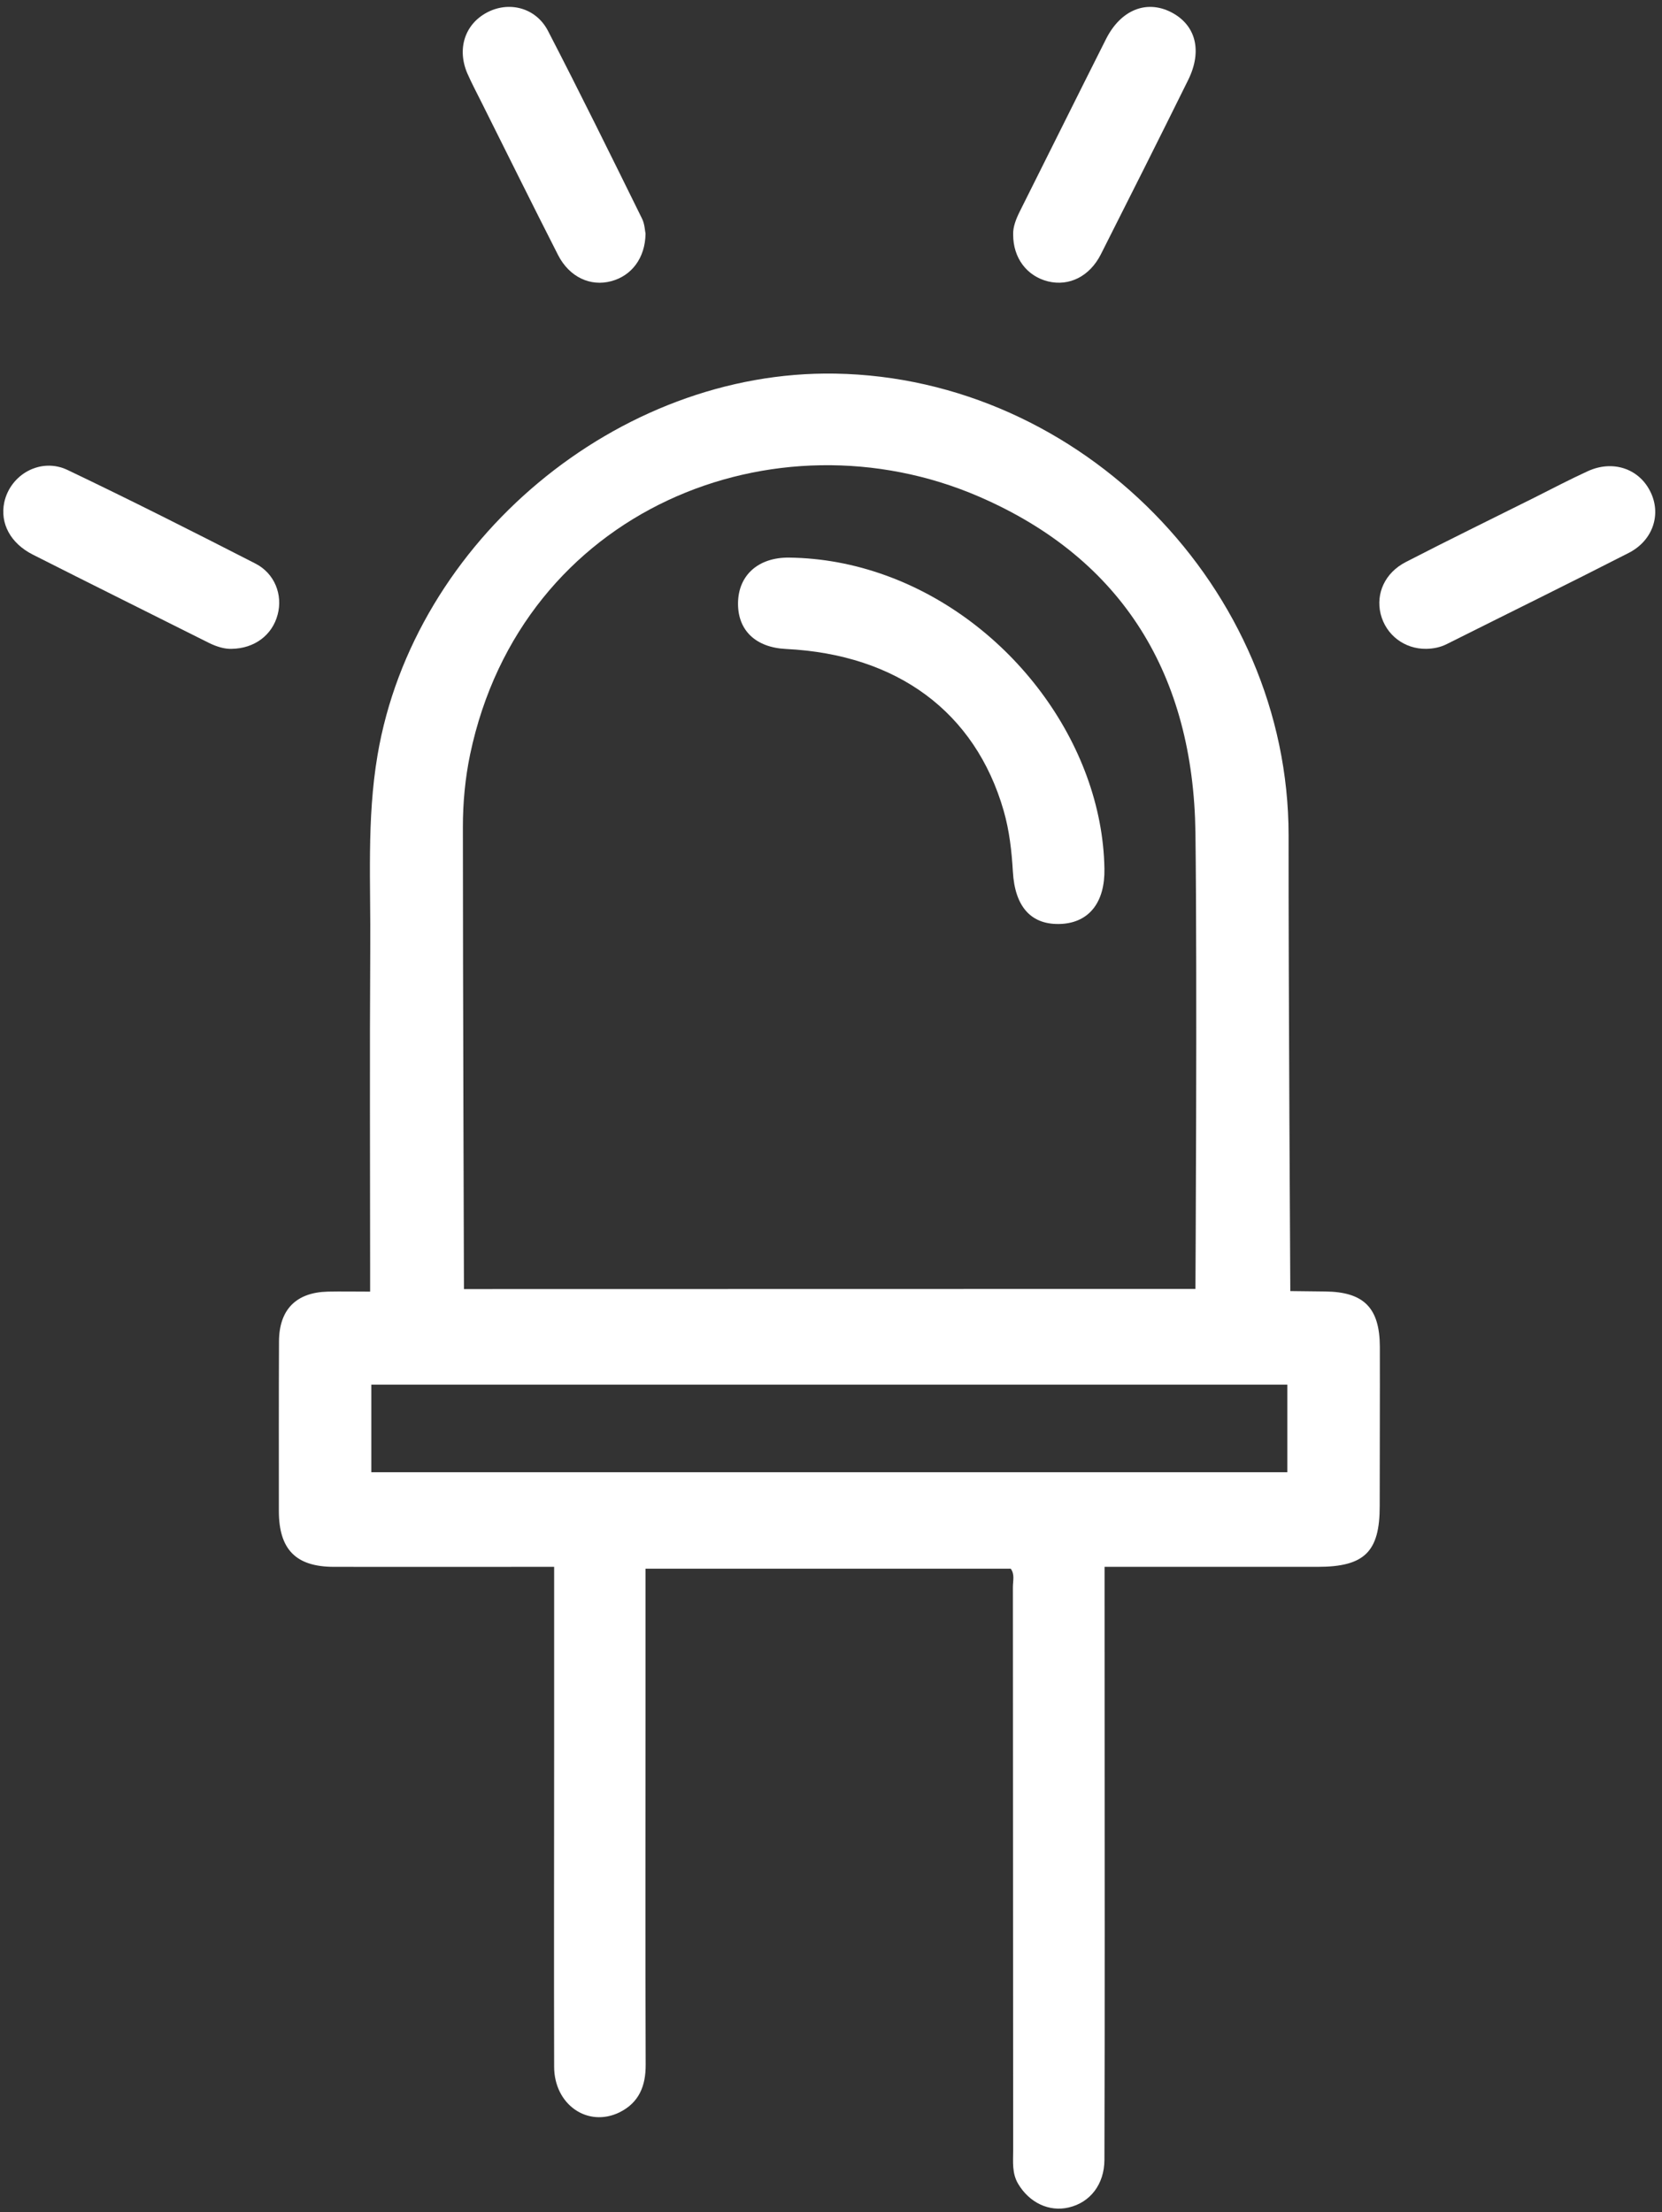 <?xml version="1.0" encoding="UTF-8" standalone="no"?><svg xmlns="http://www.w3.org/2000/svg" xmlns:xlink="http://www.w3.org/1999/xlink" fill="#000000" height="64.3" preserveAspectRatio="xMidYMid meet" version="1" viewBox="25.9 17.8 48.3 64.3" width="48.3" zoomAndPan="magnify"><rect x="25.9" y="17.8" width="48.3" height="64.3" fill="#333333" stroke="none"/><g fill="#ffffff" id="change1_1"><path d="M 36.691 60.594 C 45.559 60.594 54.422 60.594 63.312 60.594 C 63.312 59.746 63.312 58.922 63.312 58.047 C 54.449 58.047 45.582 58.047 36.691 58.047 C 36.691 58.891 36.691 59.715 36.691 60.594 Z M 60.641 55.266 C 60.641 55.266 60.695 46.281 60.641 41.996 C 60.578 37.457 58.559 34.055 54.348 32.234 C 48.438 29.68 41.062 32.59 39.562 39.73 C 39.418 40.422 39.352 41.129 39.352 41.84 C 39.352 46.148 39.383 55.27 39.383 55.27 C 46.418 55.27 60.641 55.266 60.641 55.266 Z M 58 63.719 C 58 67.094 58.004 70.465 58.004 73.84 C 58.004 76.09 58.004 78.34 57.996 80.586 C 57.992 81.293 57.582 81.82 56.961 81.965 C 56.387 82.102 55.812 81.824 55.488 81.277 C 55.305 80.969 55.344 80.633 55.344 80.305 C 55.34 74.848 55.34 69.391 55.336 63.934 C 55.336 63.754 55.395 63.559 55.273 63.398 C 51.742 63.398 48.219 63.398 44.66 63.398 C 44.66 64.906 44.66 66.363 44.66 67.816 C 44.66 71.148 44.652 74.48 44.664 77.812 C 44.668 78.438 44.469 78.918 43.906 79.199 C 42.98 79.652 42.004 78.977 42.004 77.871 C 41.996 74.789 42.004 71.707 42.004 68.625 C 42.004 66.883 42.004 65.137 42.004 63.344 C 41.746 63.344 41.543 63.344 41.34 63.344 C 39.422 63.344 37.508 63.348 35.594 63.344 C 34.496 63.34 34.008 62.836 34.004 61.73 C 34.004 60.086 34 58.441 34.008 56.793 C 34.012 55.863 34.508 55.367 35.426 55.344 C 35.816 55.336 36.207 55.344 36.656 55.344 C 36.656 55.055 36.656 54.832 36.656 54.605 C 36.656 51.523 36.641 48.441 36.66 45.359 C 36.676 43.488 36.555 41.617 36.871 39.754 C 37.926 33.516 43.863 28.551 50.172 28.66 C 57.328 28.781 63.348 34.918 63.348 42.078 C 63.344 46.305 63.398 55.328 63.398 55.328 C 63.398 55.328 64.086 55.336 64.414 55.34 C 65.535 55.352 65.996 55.816 66 56.945 C 66.004 58.488 65.996 60.027 65.996 61.57 C 66 62.906 65.555 63.344 64.195 63.344 C 62.156 63.344 60.113 63.344 58 63.344 C 58 63.52 58 63.617 58 63.719" fill="inherit"/><path d="M 32.629 36.66 C 32.438 36.668 32.203 36.602 31.973 36.488 C 30.27 35.633 28.559 34.785 26.855 33.922 C 26.199 33.59 25.898 33.008 26.023 32.406 C 26.199 31.586 27.086 31.09 27.863 31.461 C 29.695 32.336 31.512 33.254 33.32 34.18 C 33.887 34.469 34.121 35.094 33.969 35.664 C 33.816 36.254 33.301 36.652 32.629 36.66" fill="inherit"/><path d="M 44.66 24.59 C 44.652 25.301 44.254 25.816 43.664 25.973 C 43.059 26.137 42.449 25.855 42.121 25.219 C 41.367 23.738 40.633 22.254 39.891 20.77 C 39.75 20.488 39.605 20.215 39.48 19.93 C 39.176 19.219 39.41 18.504 40.051 18.164 C 40.691 17.824 41.473 18.02 41.824 18.695 C 42.758 20.5 43.656 22.324 44.555 24.148 C 44.637 24.309 44.641 24.504 44.66 24.59" fill="inherit"/><path d="M 55.344 24.613 C 55.336 24.398 55.426 24.168 55.539 23.941 C 56.375 22.273 57.203 20.602 58.043 18.934 C 58.469 18.09 59.211 17.789 59.93 18.152 C 60.652 18.52 60.852 19.277 60.426 20.133 C 59.59 21.824 58.742 23.512 57.891 25.195 C 57.566 25.836 56.969 26.129 56.359 25.98 C 55.742 25.828 55.34 25.297 55.344 24.613" fill="inherit"/><path d="M 67.348 36.66 C 66.715 36.668 66.176 36.258 66.023 35.645 C 65.879 35.051 66.148 34.449 66.754 34.137 C 67.988 33.5 69.238 32.891 70.48 32.27 C 71 32.008 71.516 31.738 72.043 31.496 C 72.766 31.164 73.523 31.418 73.855 32.078 C 74.191 32.734 73.945 33.508 73.234 33.871 C 71.477 34.77 69.711 35.637 67.949 36.52 C 67.758 36.617 67.559 36.656 67.348 36.66" fill="inherit"/><path d="M 57.996 43.047 C 57.934 39.414 55.254 35.828 51.633 34.523 C 50.723 34.195 49.789 34.02 48.828 34.008 C 47.934 34 47.355 34.523 47.348 35.332 C 47.34 36.121 47.859 36.621 48.742 36.664 C 51.984 36.824 54.242 38.504 55.066 41.359 C 55.234 41.941 55.301 42.539 55.336 43.141 C 55.395 44.172 55.879 44.699 56.742 44.656 C 57.555 44.613 58.016 44.023 57.996 43.047" fill="inherit"/></g></svg>